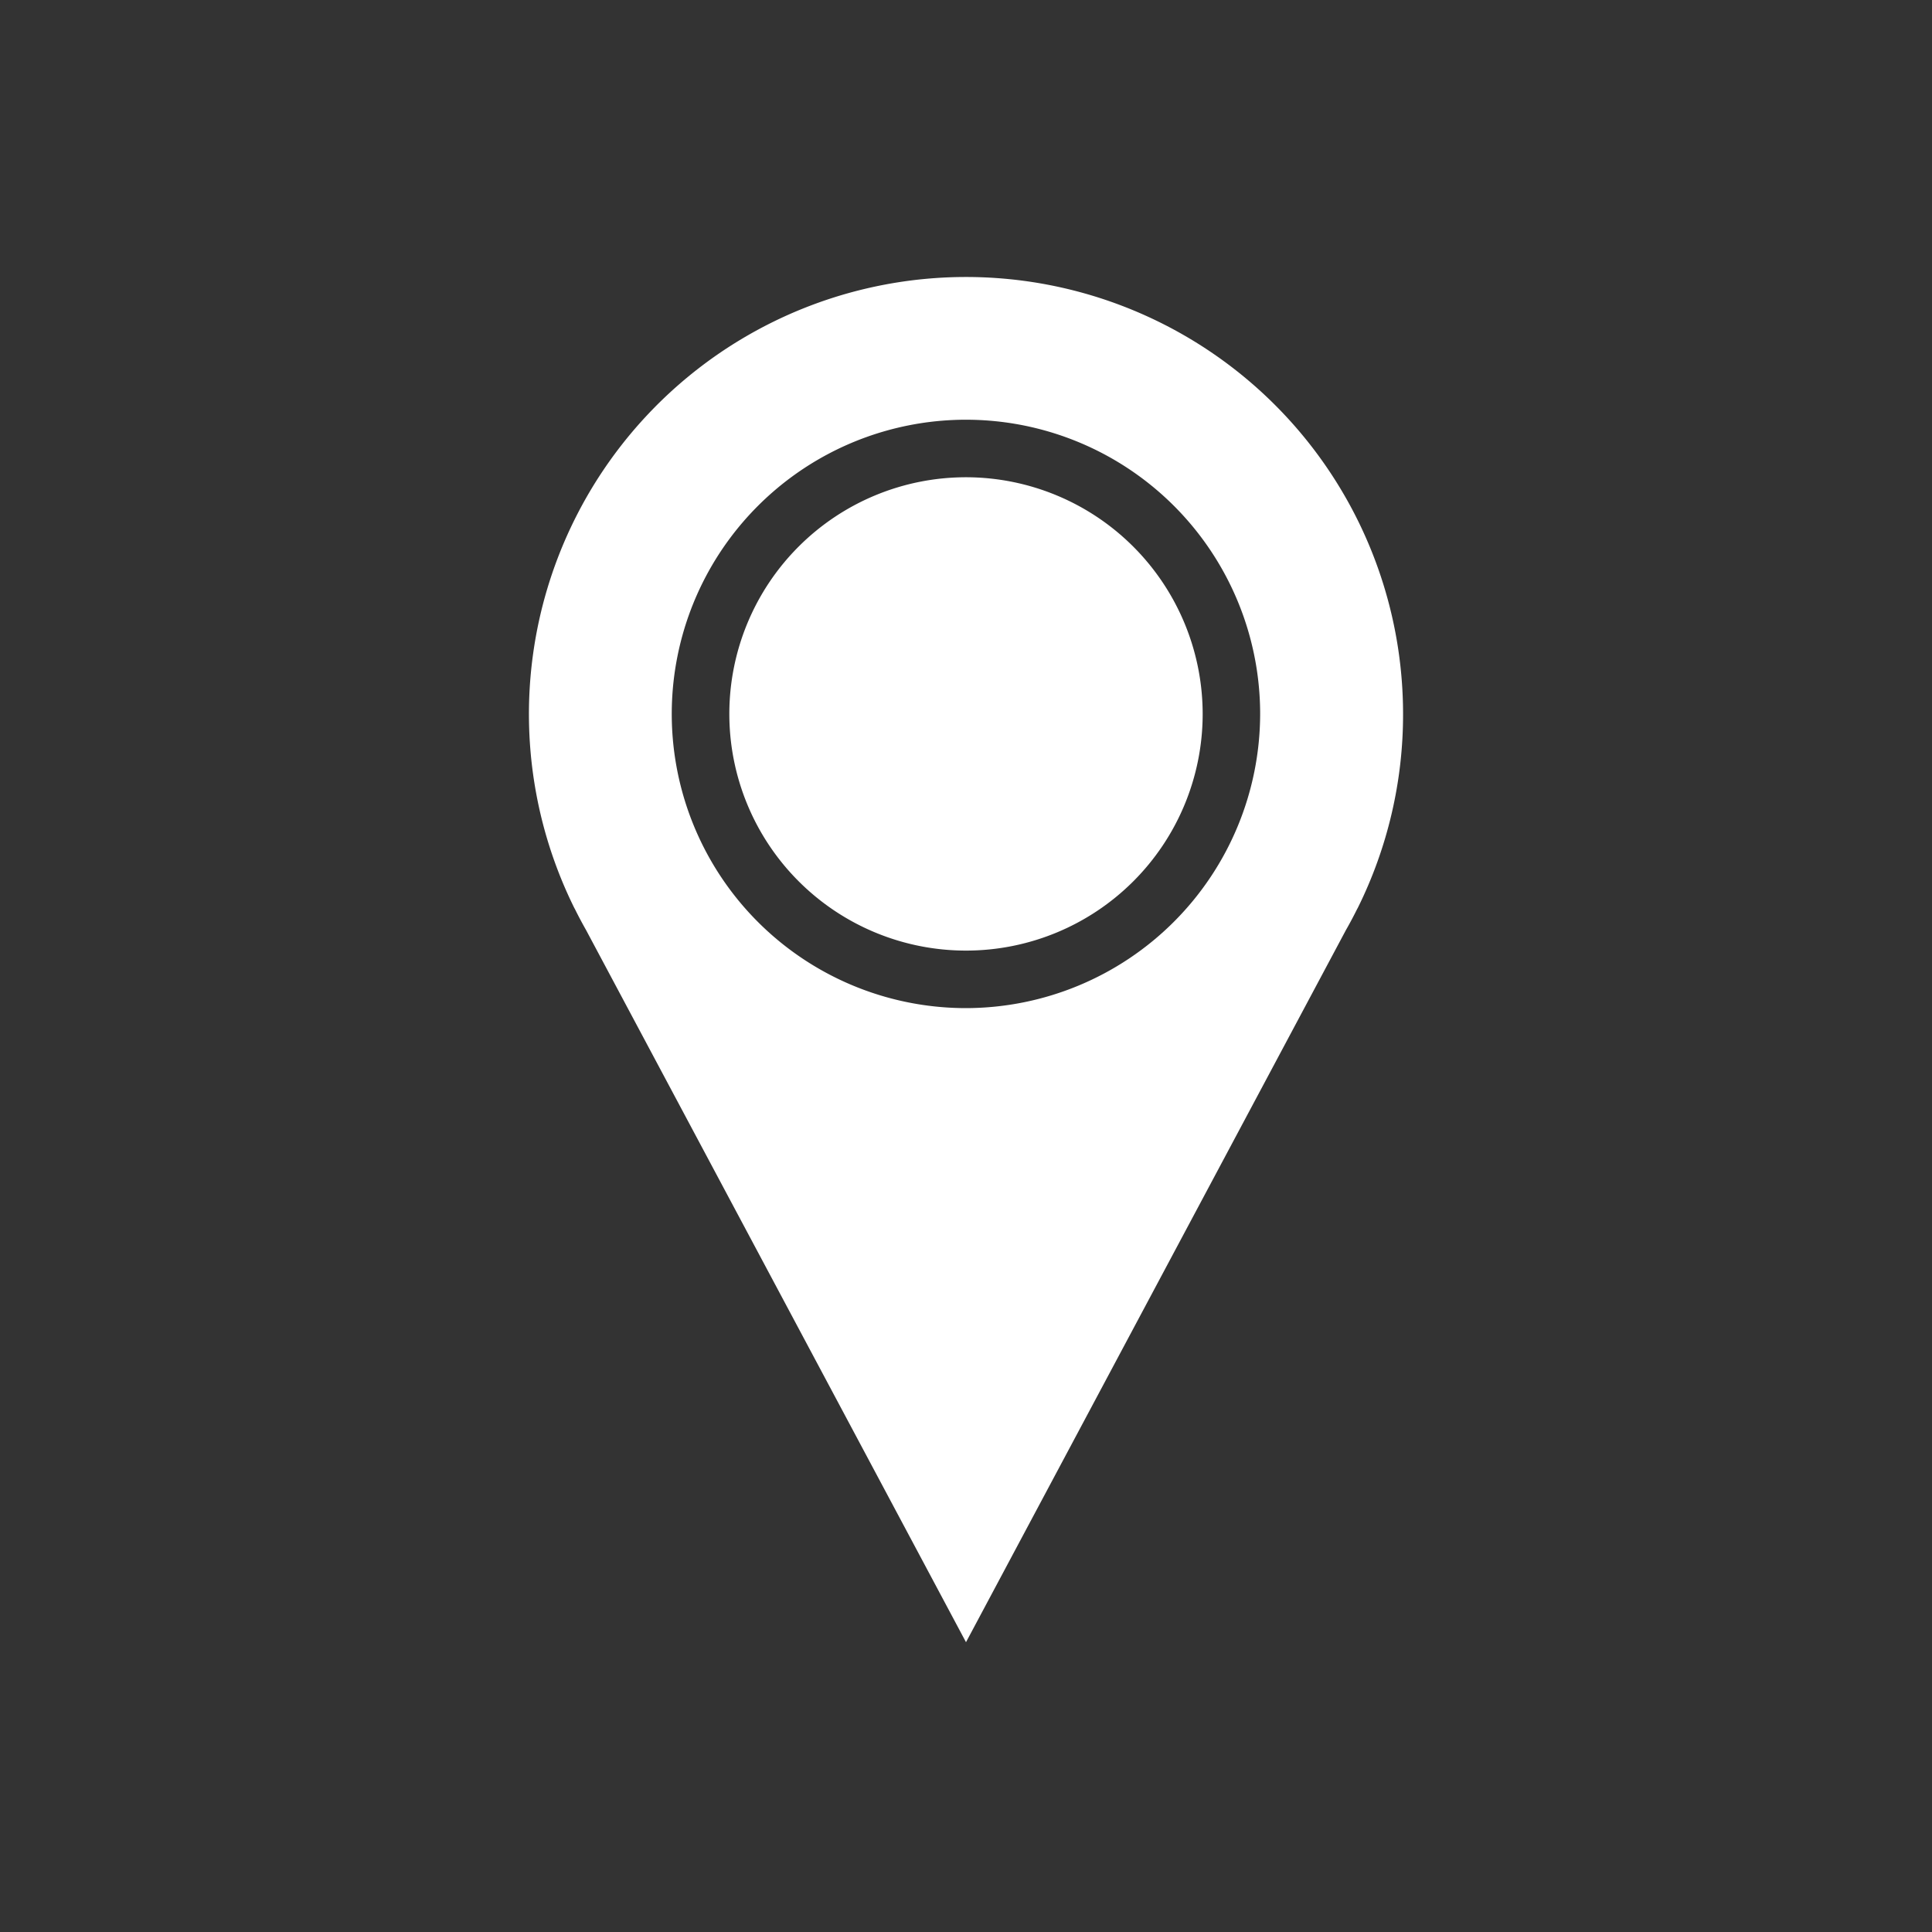 <svg xmlns="http://www.w3.org/2000/svg" viewBox="0 0 400 400"><rect x="0" y="0" width="400" height="400" fill="#333333" stroke="none"/><defs><style>.cls-1{fill:none;}.cls-2{fill:#fff;}</style></defs><title>acc</title><g id="レイヤー_2" data-name="レイヤー 2"><g id="レイヤー_2-2" data-name="レイヤー 2"><g id="Dark_Blue" data-name="Dark Blue"><rect class="cls-1" width="400" height="400"/></g><path class="cls-2" d="M200,98.81a49,49,0,1,0,49,49A49.05,49.05,0,0,0,200,98.81Z"/><path class="cls-2" d="M290.49,147.81A90.49,90.49,0,1,0,118.91,188h0l.11.19c.73,1.48,1.51,2.94,2.32,4.37L200,340l78.66-147.44c.82-1.43,1.59-2.89,2.33-4.37l.11-.19h0A90.14,90.14,0,0,0,290.49,147.81ZM200,208.72a60.91,60.91,0,1,1,60.9-60.91A61,61,0,0,1,200,208.72Z"/></g></g></svg>